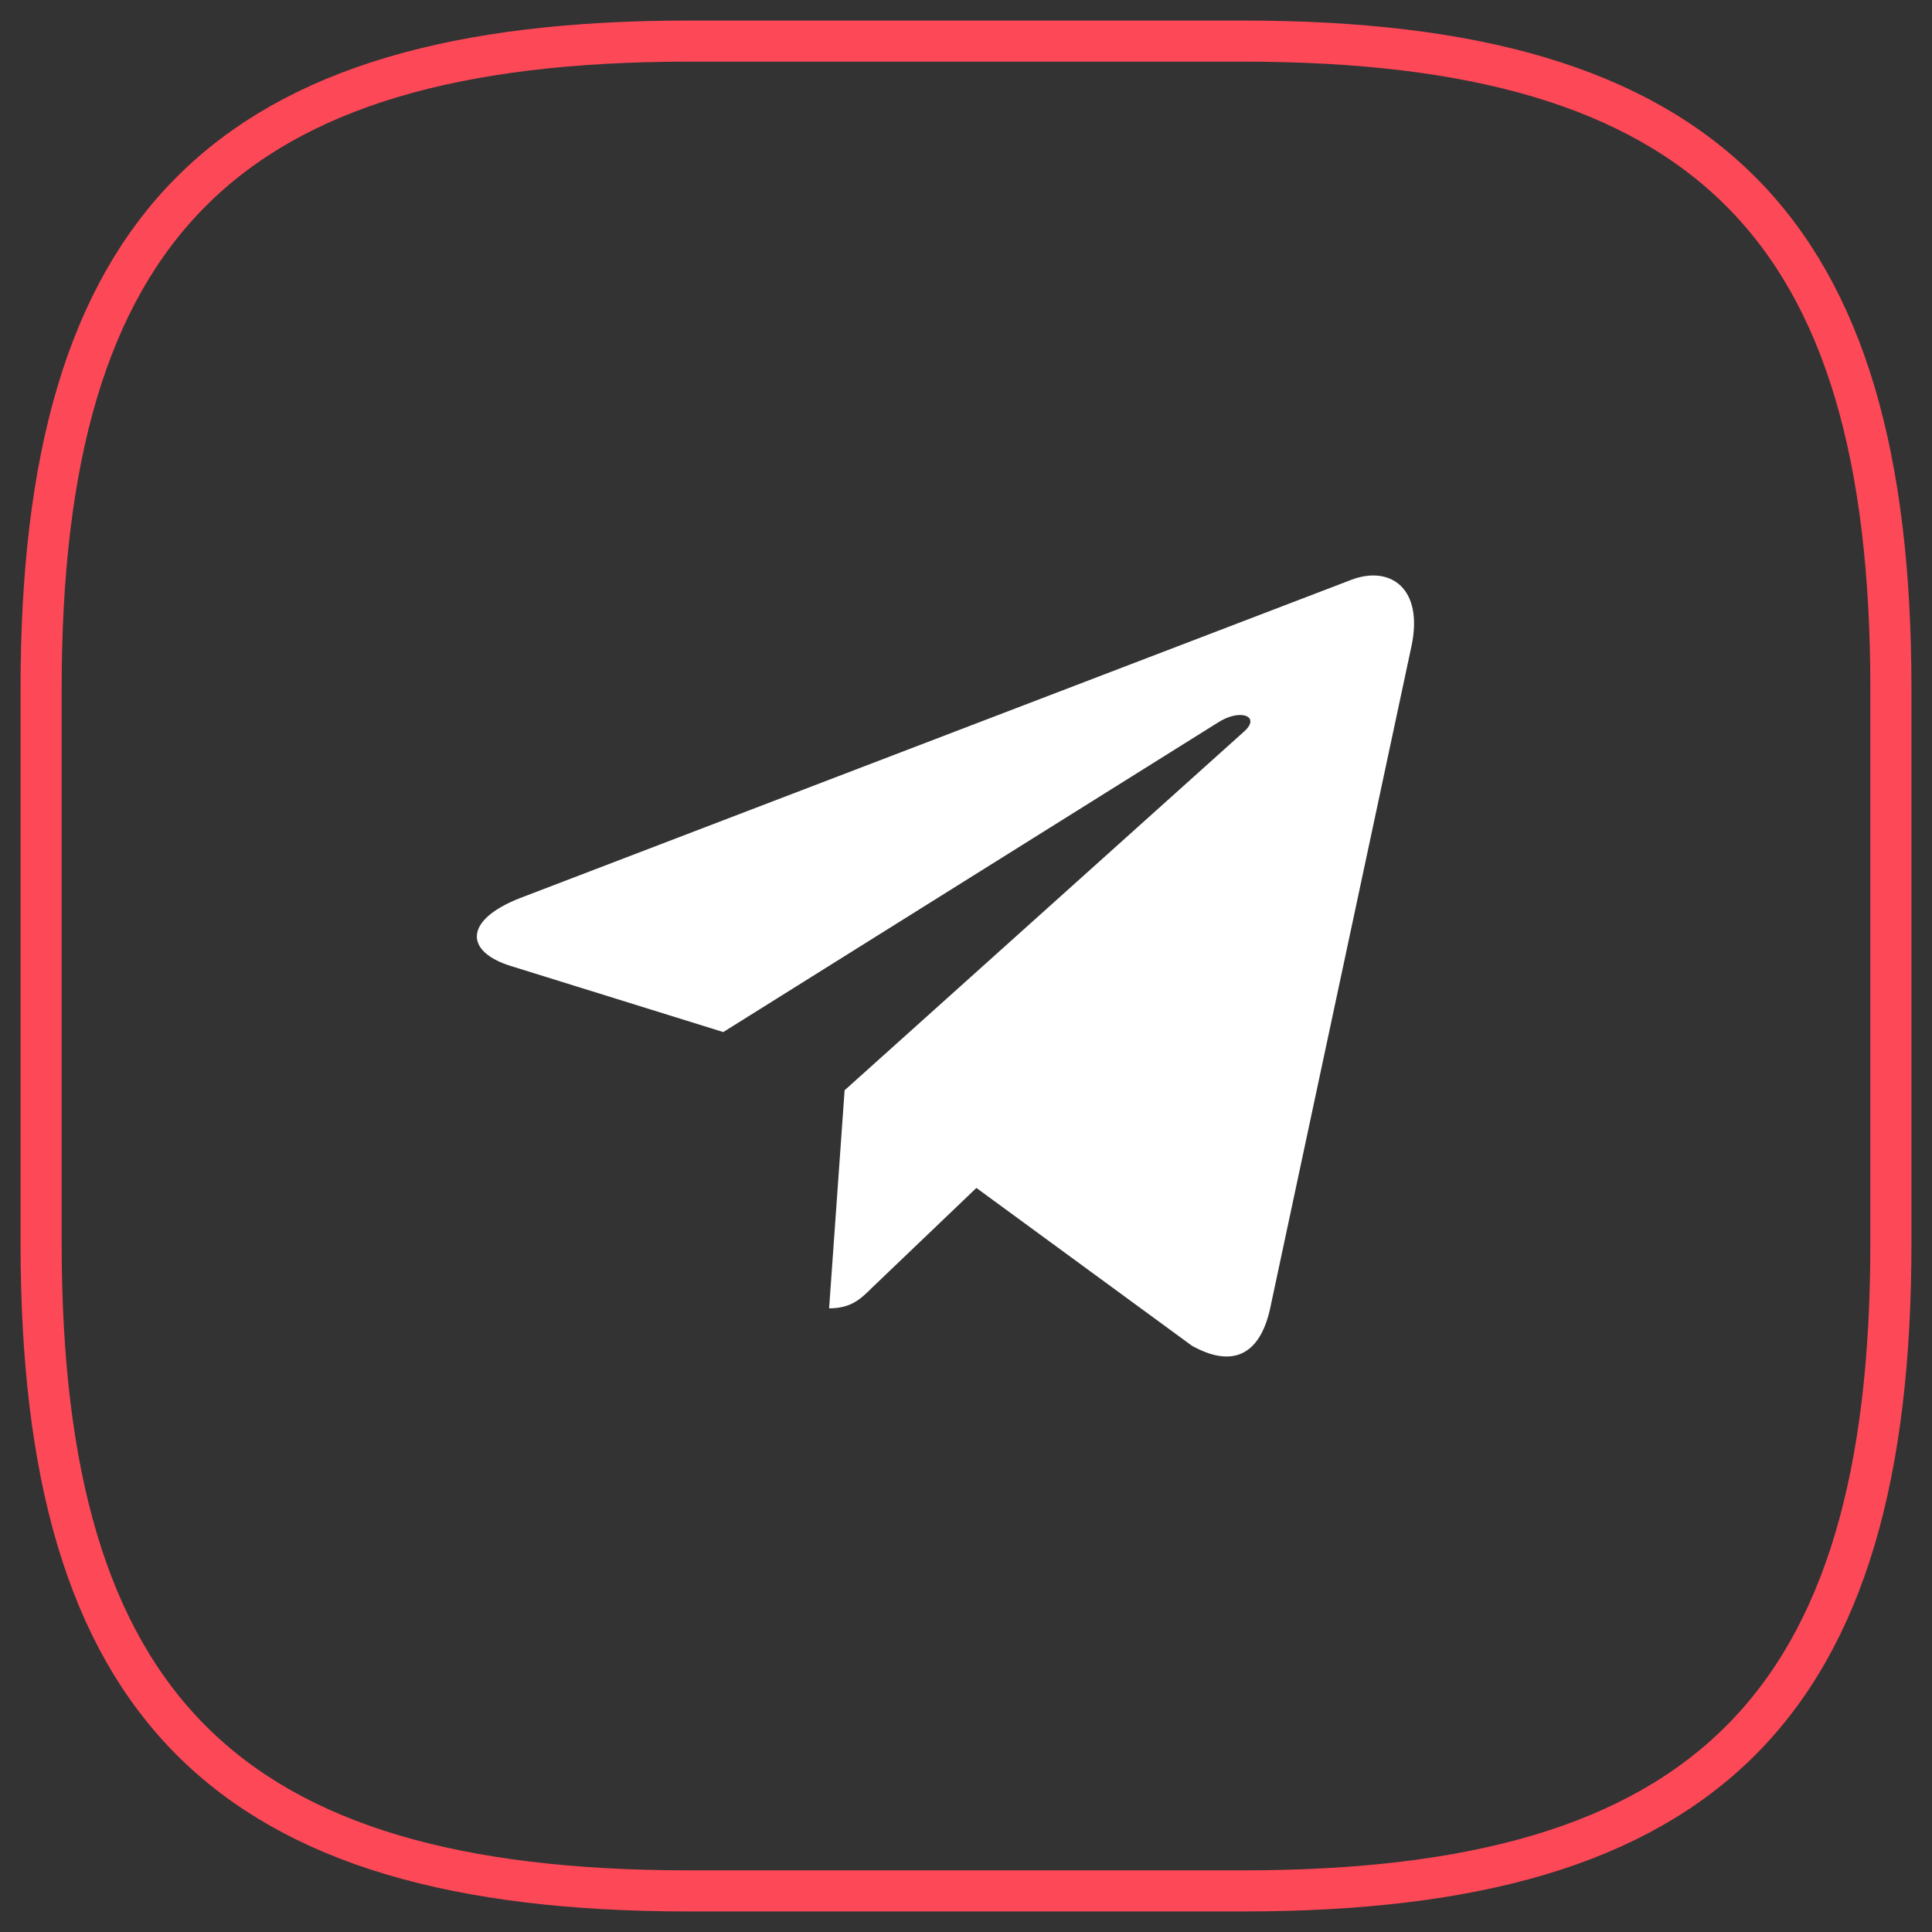 <?xml version="1.0" encoding="UTF-8"?>
<svg width="47px" height="47px" viewBox="0 0 47 47" version="1.1" xmlns="http://www.w3.org/2000/svg" xmlns:xlink="http://www.w3.org/1999/xlink">
    <rect x="0" y="0" width="47" height="47" fill="#333333" stroke="none"/>
    <title>icon-telegram</title>
    <g id="Desktop" stroke="none" stroke-width="1" fill="none" fill-rule="evenodd">
        <g id="Desktop-full-page-view" transform="translate(-1148, -7999)">
            <g id="Group-5" transform="translate(1088, 7961)">
                <g id="icon-telegram" transform="translate(61, 39)">
                    <path d="M15.75,45 L29.25,45 C40.5,45 45,40.5 45,29.25 L45,15.75 C45,4.5 40.5,0 29.25,0 L15.75,0 C4.5,0 0,4.5 0,15.75 L0,29.25 C0,40.5 4.5,45 15.75,45 Z" id="Path" stroke="#FD4857" stroke-linecap="round" stroke-linejoin="round" transform="translate(22.5, 22.5) scale(1, -1) translate(-22.5, -22.5)"></path>
                    <path d="M33.335,14.729 L29.894,30.853 C29.635,31.991 28.958,32.274 27.996,31.738 L22.753,27.899 L20.224,30.317 C19.943,30.596 19.71,30.828 19.17,30.828 L19.547,25.523 L29.263,16.798 C29.686,16.425 29.171,16.217 28.607,16.591 L16.595,24.107 L11.424,22.499 C10.299,22.15 10.279,21.381 11.658,20.845 L31.885,13.101 C32.821,12.752 33.64,13.308 33.335,14.73 L33.335,14.729 Z" id="Path" fill="#FFFFFF" fill-rule="nonzero"></path>
                </g>
            </g>
        </g>
    </g>
</svg>